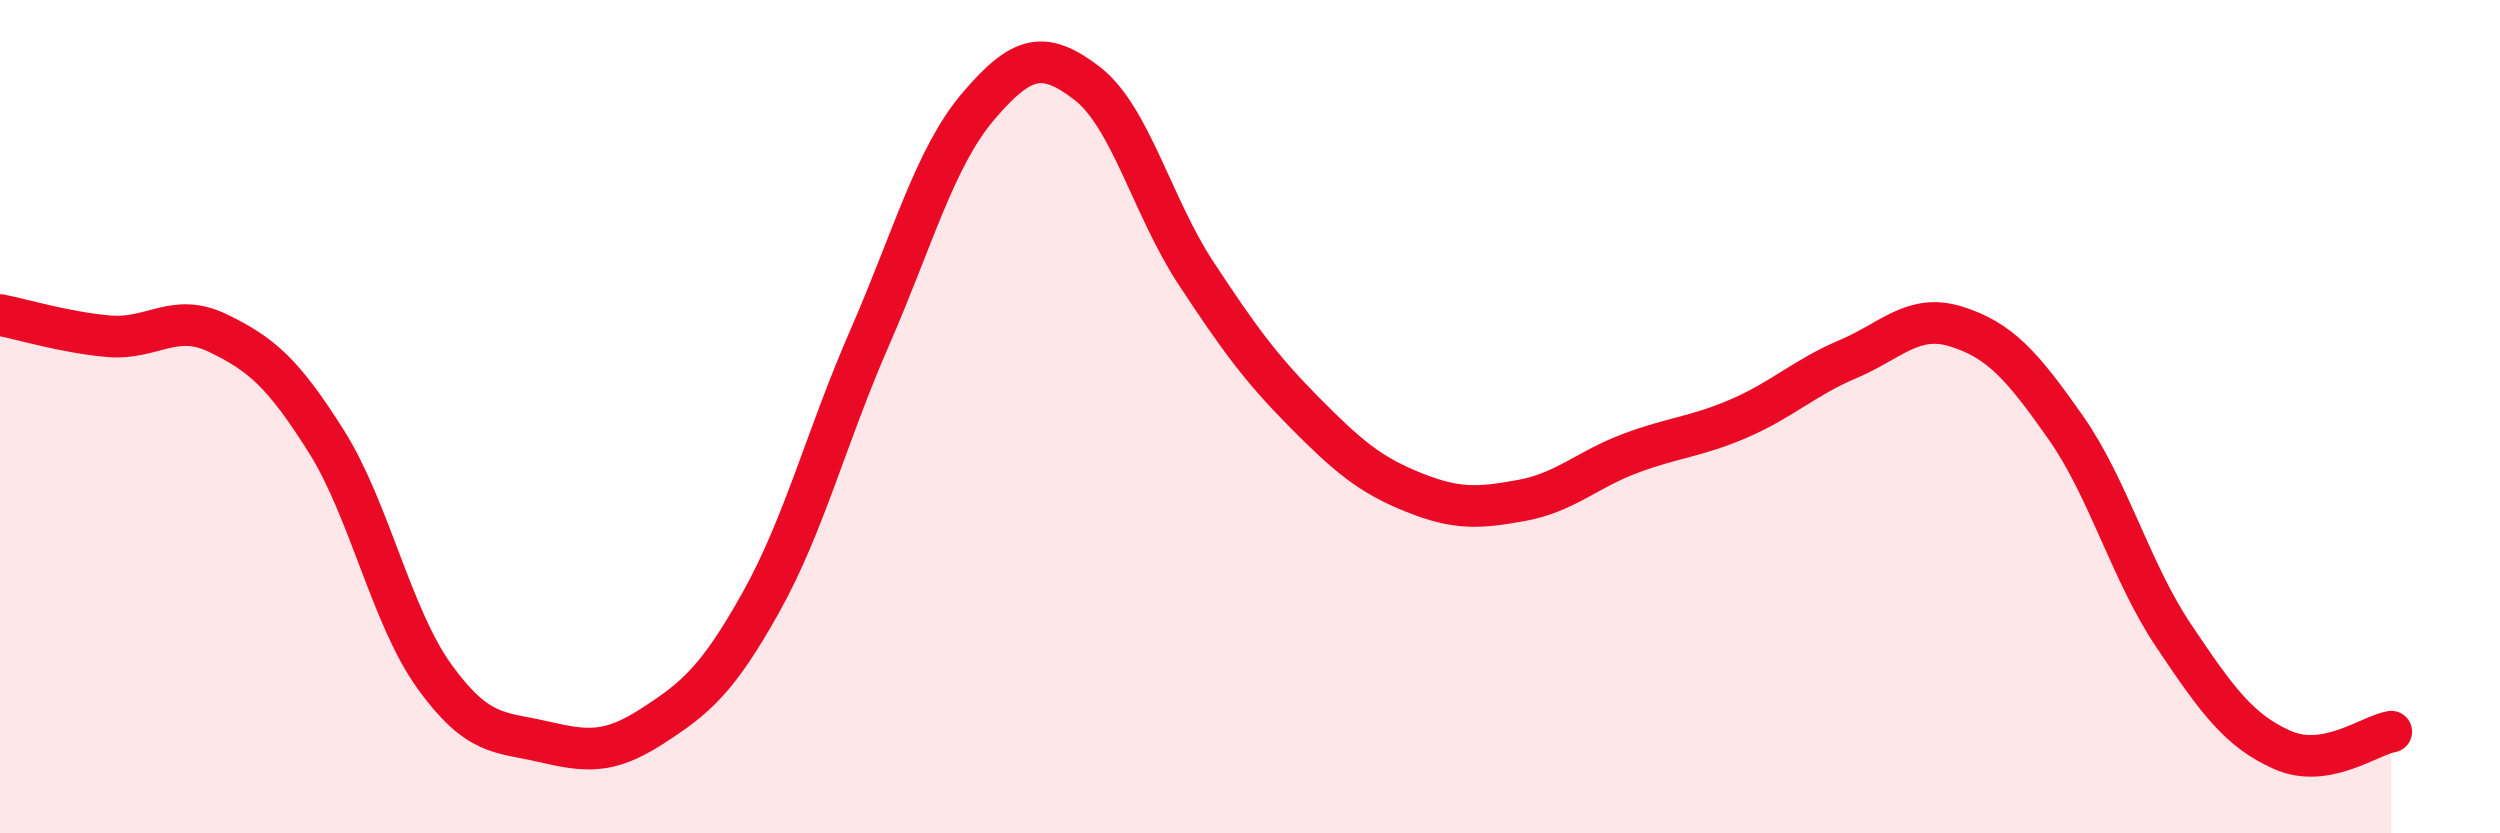 
    <svg width="60" height="20" viewBox="0 0 60 20" xmlns="http://www.w3.org/2000/svg">
      <path
        d="M 0,7.56 C 0.52,7.66 1.57,7.98 2.61,8.07 C 3.65,8.16 4.18,7.49 5.22,7.99 C 6.26,8.49 6.79,8.94 7.83,10.59 C 8.87,12.24 9.39,14.8 10.43,16.24 C 11.47,17.68 12,17.56 13.04,17.8 C 14.08,18.04 14.61,18.1 15.65,17.43 C 16.69,16.76 17.22,16.32 18.26,14.46 C 19.3,12.6 19.83,10.49 20.87,8.11 C 21.91,5.73 22.44,3.77 23.48,2.55 C 24.52,1.33 25.05,1.2 26.09,2 C 27.13,2.8 27.66,4.97 28.7,6.55 C 29.74,8.13 30.26,8.84 31.3,9.89 C 32.34,10.94 32.87,11.39 33.91,11.81 C 34.95,12.23 35.48,12.2 36.52,12.01 C 37.56,11.82 38.09,11.27 39.13,10.88 C 40.17,10.49 40.7,10.49 41.74,10.04 C 42.78,9.59 43.31,9.06 44.35,8.62 C 45.39,8.18 45.92,7.51 46.96,7.84 C 48,8.17 48.53,8.77 49.57,10.25 C 50.61,11.73 51.13,13.71 52.17,15.26 C 53.21,16.81 53.74,17.54 54.78,18 C 55.82,18.46 56.87,17.65 57.39,17.56L57.39 20L0 20Z"
        fill="#EB0A25"
        opacity="0.1"
        stroke-linecap="round"
        stroke-linejoin="round"
      />
      <path
        d="M 0,7.56 C 0.52,7.66 1.57,7.98 2.61,8.07 C 3.65,8.16 4.18,7.49 5.22,7.99 C 6.26,8.49 6.79,8.94 7.83,10.59 C 8.87,12.24 9.39,14.8 10.43,16.24 C 11.47,17.68 12,17.56 13.04,17.8 C 14.08,18.04 14.61,18.1 15.65,17.43 C 16.69,16.76 17.22,16.32 18.26,14.46 C 19.3,12.6 19.83,10.49 20.87,8.11 C 21.91,5.73 22.44,3.77 23.48,2.55 C 24.52,1.33 25.05,1.2 26.09,2 C 27.13,2.8 27.66,4.97 28.7,6.55 C 29.74,8.13 30.26,8.84 31.3,9.89 C 32.34,10.94 32.87,11.39 33.91,11.81 C 34.95,12.23 35.48,12.2 36.52,12.01 C 37.56,11.82 38.09,11.27 39.13,10.88 C 40.17,10.49 40.7,10.49 41.74,10.04 C 42.78,9.59 43.31,9.06 44.35,8.62 C 45.39,8.18 45.92,7.51 46.96,7.84 C 48,8.17 48.53,8.77 49.57,10.25 C 50.61,11.73 51.13,13.71 52.17,15.26 C 53.21,16.81 53.74,17.54 54.78,18 C 55.82,18.46 56.87,17.65 57.39,17.56"
        stroke="#EB0A25"
        stroke-width="1"
        fill="none"
        stroke-linecap="round"
        stroke-linejoin="round"
      />
    </svg>
  